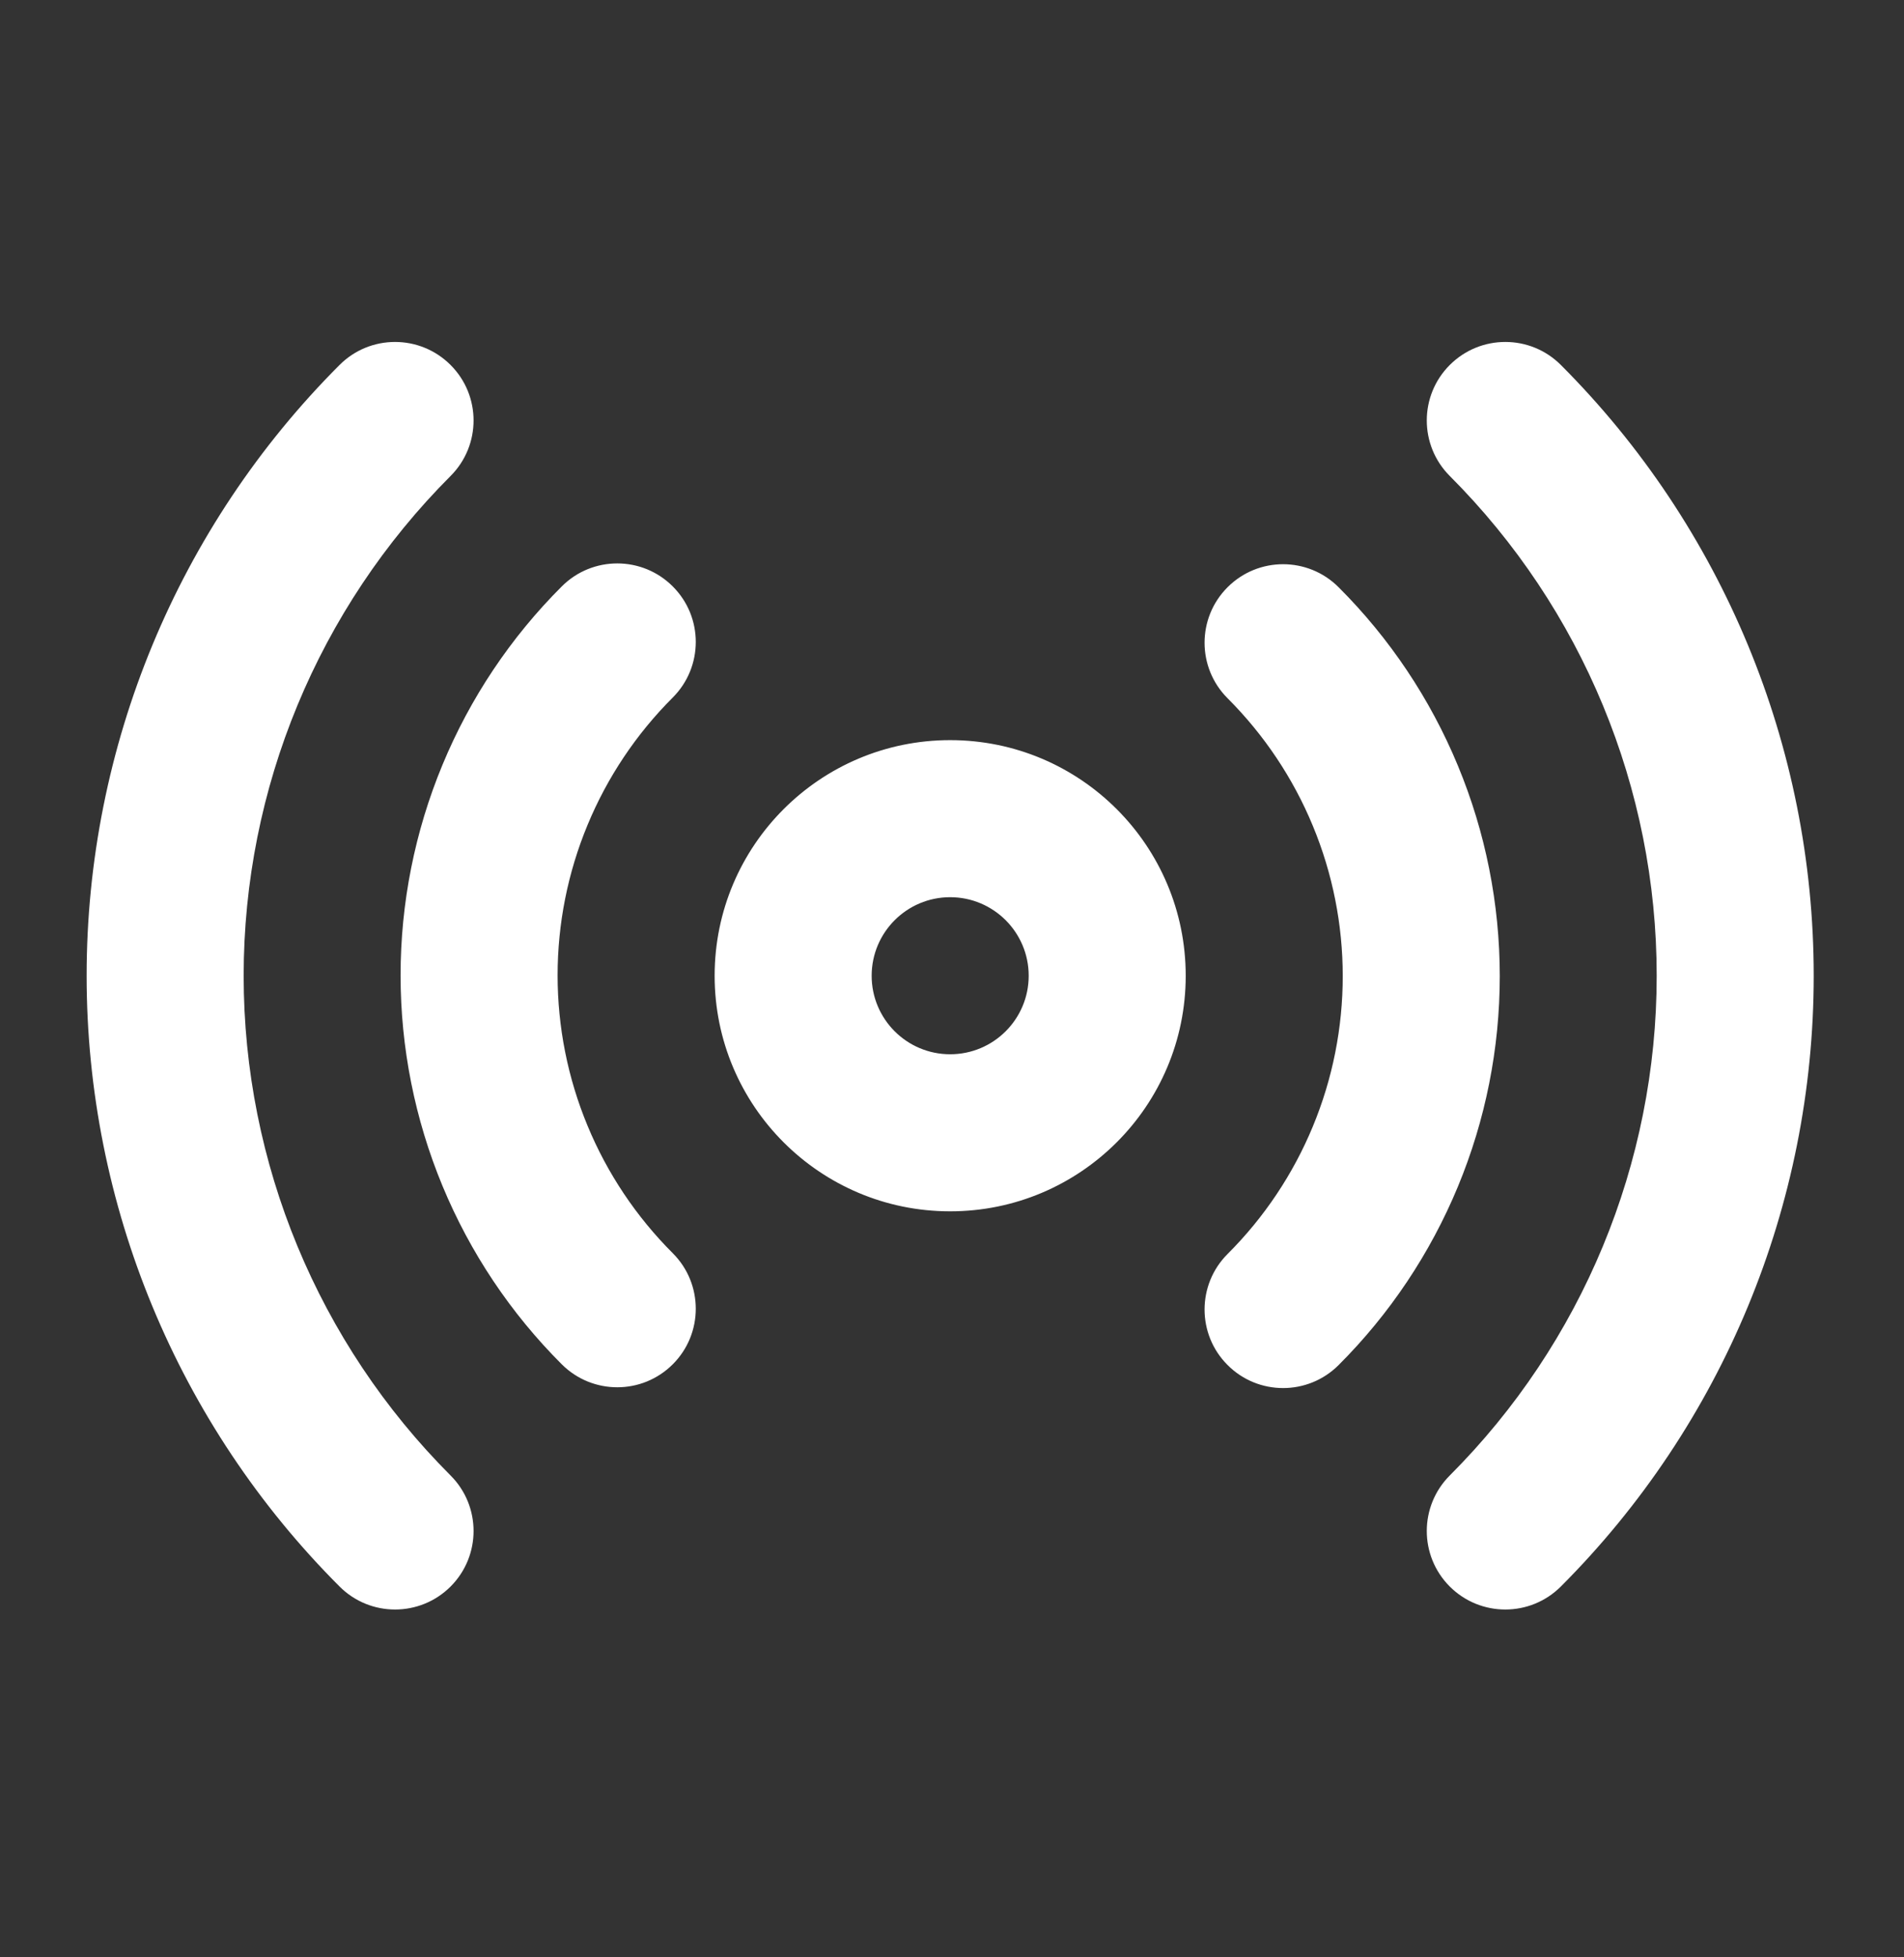 <svg xmlns="http://www.w3.org/2000/svg" viewBox="0 0 36 37" fill="none">
<rect x="0" y="0" width="36" height="37" fill="#333333" stroke="none"/>
<path fill-rule="evenodd" clip-rule="evenodd" d="M8.519 6.899C9.099 7.478 9.099 8.418 8.519 8.998C6.015 11.504 4.607 14.902 4.607 18.445C4.607 21.988 6.015 25.386 8.519 27.891C9.099 28.471 9.099 29.411 8.519 29.991C7.939 30.57 6.999 30.57 6.42 29.99C3.358 26.928 1.638 22.775 1.638 18.445C1.638 14.114 3.358 9.962 6.42 6.899C6.999 6.319 7.939 6.319 8.519 6.899ZM27.412 6.899C27.992 6.319 28.932 6.319 29.512 6.899C32.573 9.962 34.293 14.114 34.293 18.445C34.293 22.775 32.573 26.928 29.512 29.99C28.932 30.57 27.992 30.57 27.412 29.991C26.832 29.411 26.832 28.471 27.412 27.891C29.916 25.386 31.324 21.988 31.324 18.445C31.324 14.902 29.916 11.504 27.412 8.998C26.832 8.418 26.832 7.478 27.412 6.899ZM12.721 11.086C13.301 11.666 13.3 12.606 12.72 13.186C12.03 13.875 11.482 14.694 11.109 15.595C10.735 16.496 10.543 17.462 10.543 18.437C10.543 19.413 10.735 20.379 11.109 21.28C11.482 22.181 12.03 23 12.72 23.689C13.3 24.268 13.301 25.209 12.721 25.789C12.142 26.369 11.202 26.369 10.622 25.79C9.655 24.825 8.889 23.678 8.366 22.417C7.843 21.155 7.574 19.803 7.574 18.437C7.574 17.072 7.843 15.719 8.366 14.458C8.889 13.196 9.655 12.05 10.622 11.085C11.202 10.505 12.142 10.506 12.721 11.086ZM23.21 11.101C23.789 10.521 24.729 10.52 25.309 11.1C26.276 12.065 27.042 13.211 27.565 14.473C28.088 15.734 28.357 17.087 28.357 18.452C28.357 19.818 28.088 21.17 27.565 22.432C27.042 23.693 26.276 24.84 25.309 25.805C24.729 26.384 23.789 26.384 23.21 25.803C22.63 25.223 22.631 24.283 23.211 23.704C23.901 23.015 24.449 22.196 24.822 21.295C25.196 20.394 25.388 19.428 25.388 18.452C25.388 17.477 25.196 16.511 24.822 15.61C24.449 14.709 23.901 13.89 23.211 13.2C22.631 12.621 22.63 11.681 23.21 11.101ZM17.965 16.96C17.146 16.96 16.481 17.625 16.481 18.445C16.481 19.265 17.146 19.929 17.965 19.929C18.785 19.929 19.45 19.265 19.45 18.445C19.45 17.625 18.785 16.96 17.965 16.96ZM13.512 18.445C13.512 15.985 15.506 13.991 17.965 13.991C20.425 13.991 22.419 15.985 22.419 18.445C22.419 20.904 20.425 22.898 17.965 22.898C15.506 22.898 13.512 20.904 13.512 18.445Z" fill="#ffffff"/>
</svg>